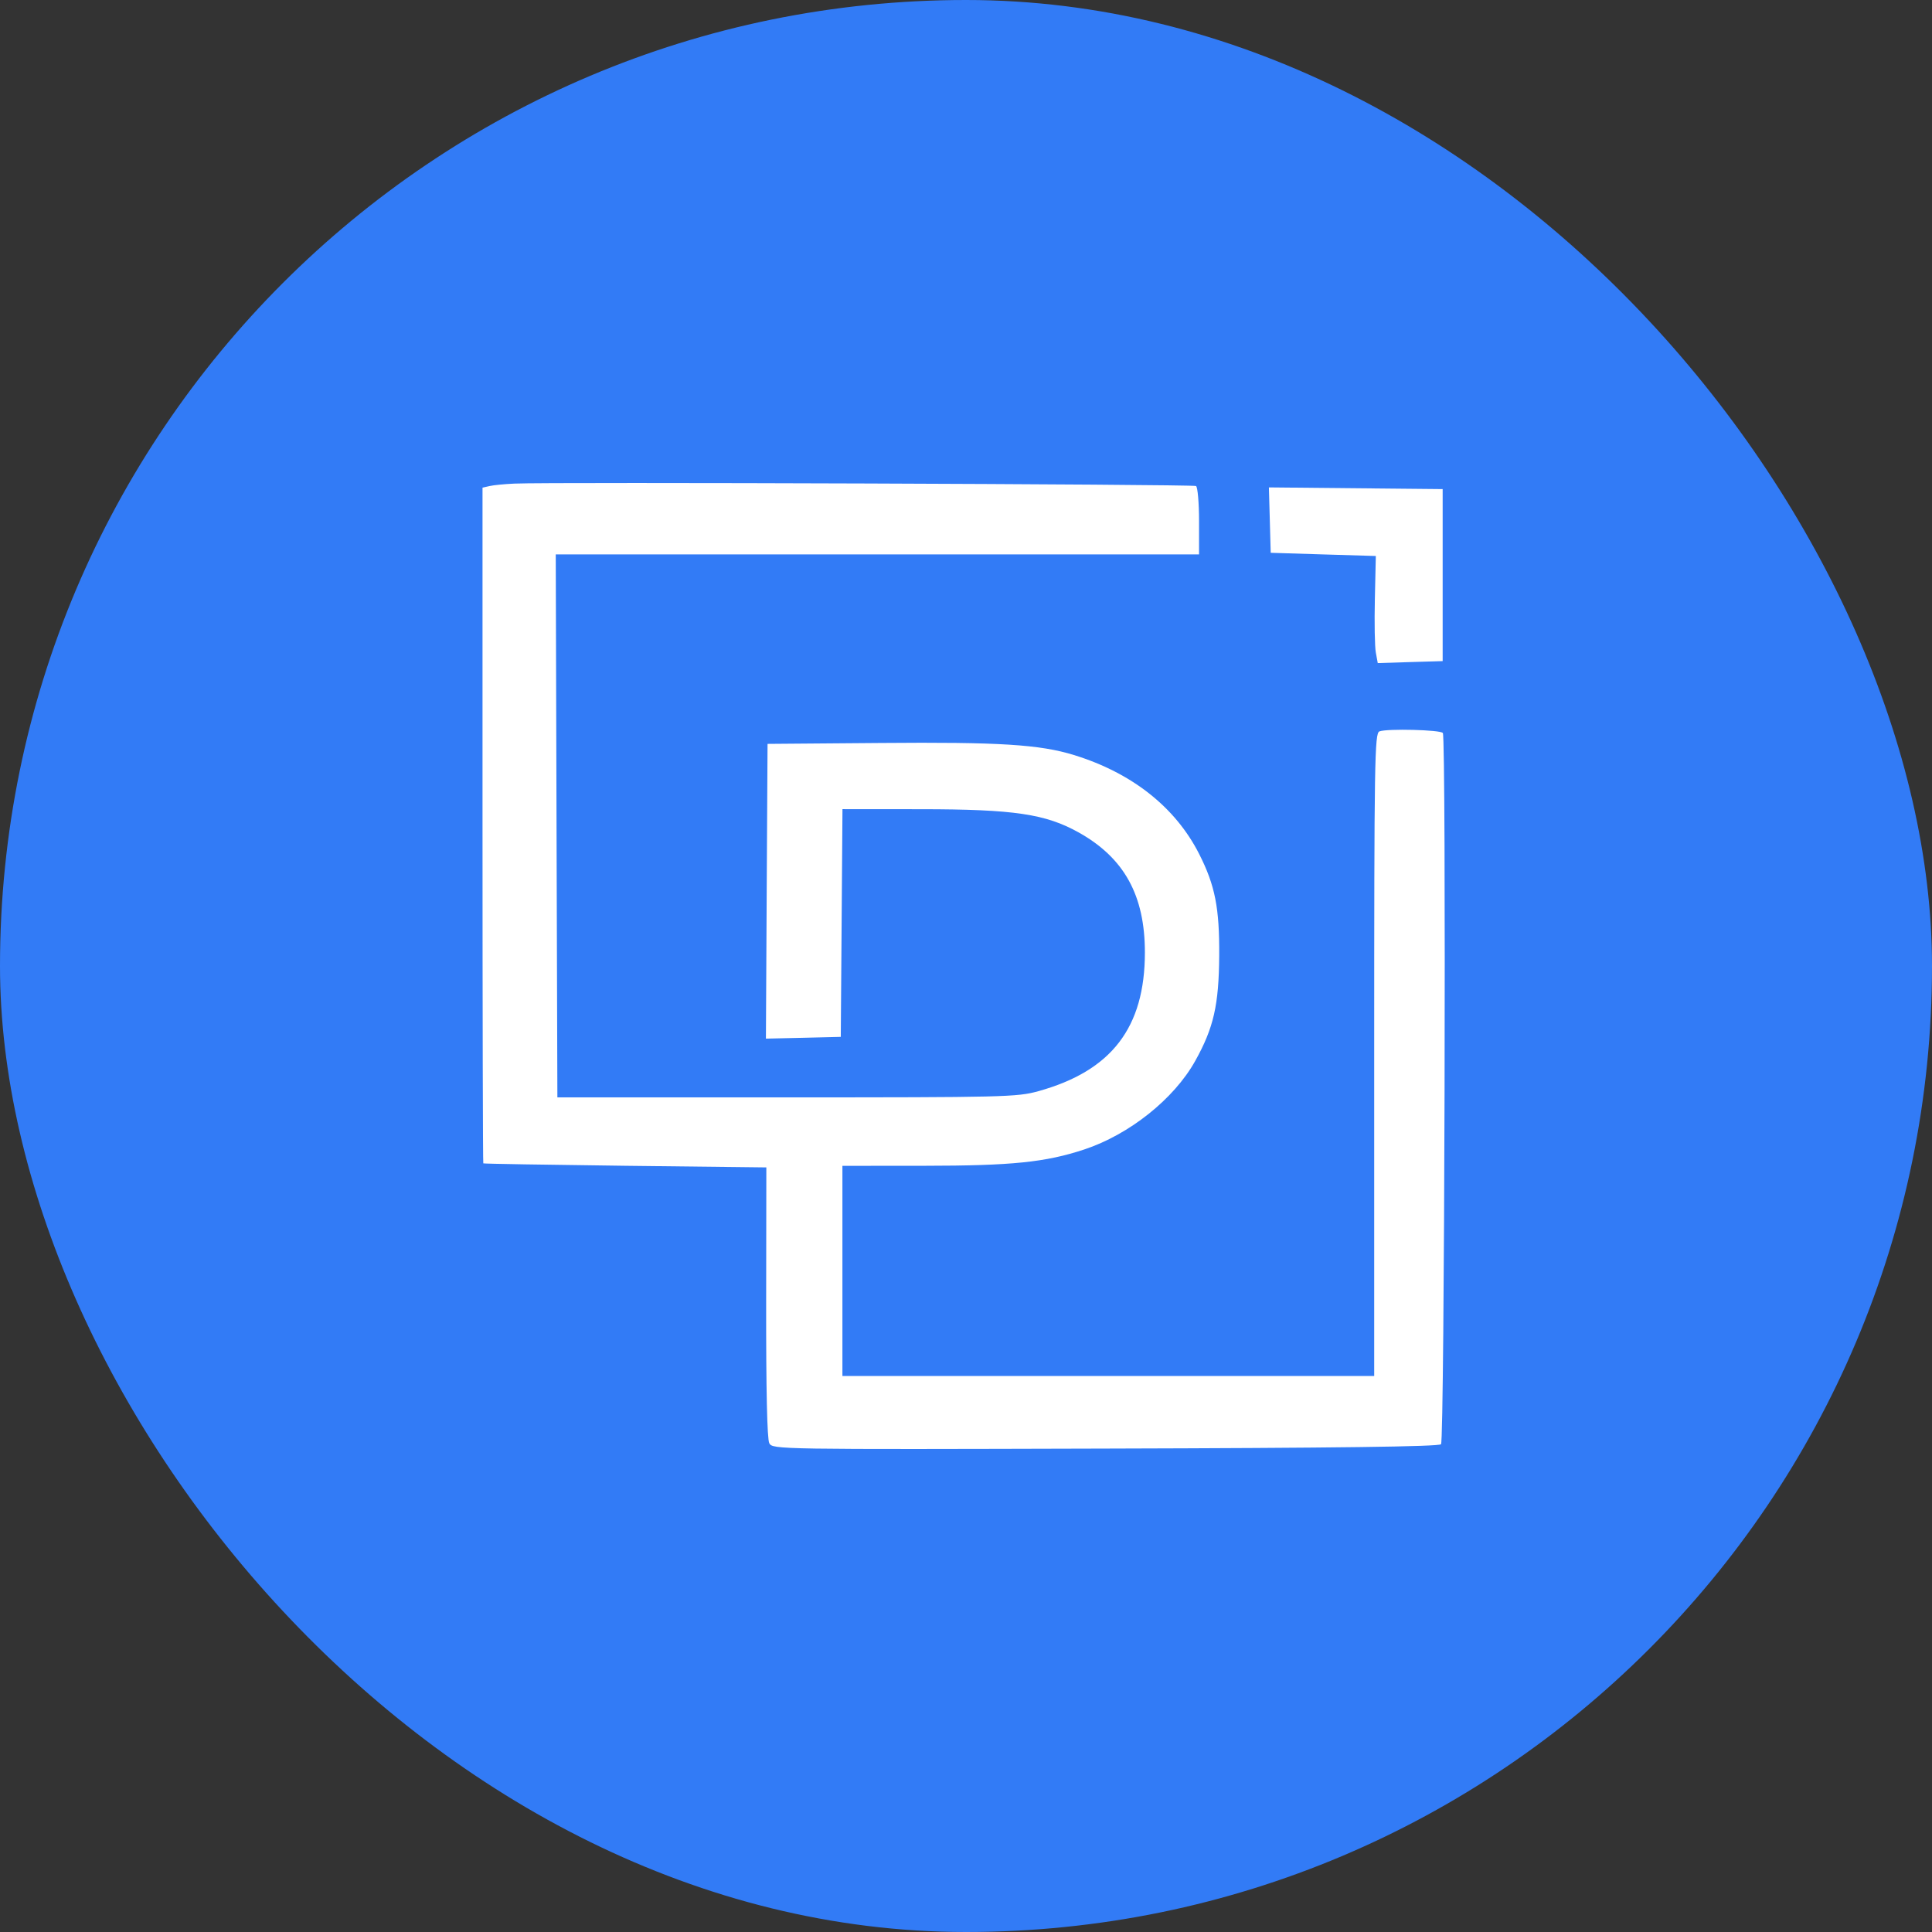 <svg width="32" height="32" viewBox="0 0 32 32" fill="none" xmlns="http://www.w3.org/2000/svg">
<rect x="0" y="0" width="32" height="32" fill="#333333" stroke="none"/>
<rect width="32" height="32" rx="16" fill="#327BF6"/>
<path d="M19.86 8.632C19.86 8.329 19.837 8.067 19.81 8.05C19.761 8.02 9.109 7.982 8.52 8.01C8.36 8.017 8.176 8.035 8.111 8.05L7.992 8.077V13.667C7.992 16.742 7.998 19.263 8.005 19.269C8.013 19.276 9.07 19.293 10.356 19.309L12.693 19.336L12.69 21.569C12.688 23.031 12.706 23.837 12.742 23.905C12.797 24.007 12.882 24.008 18.304 23.993C22.143 23.983 23.828 23.961 23.868 23.921C23.926 23.863 23.956 12.236 23.898 12.141C23.865 12.088 22.976 12.065 22.848 12.114C22.768 12.145 22.761 12.573 22.761 17.47V22.791H18.357H13.953V21.051V19.31L15.311 19.309C16.759 19.308 17.317 19.251 17.958 19.039C18.704 18.792 19.444 18.203 19.795 17.575C20.102 17.025 20.188 16.648 20.194 15.829C20.199 15.04 20.126 14.666 19.862 14.145C19.47 13.372 18.75 12.802 17.789 12.506C17.222 12.331 16.554 12.289 14.585 12.306L12.713 12.321L12.699 14.762L12.686 17.203L13.306 17.189L13.926 17.174L13.94 15.288L13.954 13.402L15.259 13.403C16.797 13.404 17.32 13.482 17.87 13.79C18.622 14.212 18.963 14.832 18.963 15.775C18.963 17.019 18.411 17.738 17.196 18.074C16.847 18.171 16.622 18.176 13.03 18.176H9.232L9.218 13.679L9.205 9.183H14.532H19.86V8.632Z" fill="white"/>
<path d="M23.895 10.95V9.526V8.101L22.456 8.087L21.017 8.073L21.032 8.615L21.047 9.156L21.917 9.183L22.788 9.209L22.772 9.921C22.763 10.313 22.77 10.712 22.788 10.808L22.82 10.983L23.358 10.966L23.895 10.95Z" fill="white"/>
</svg>
